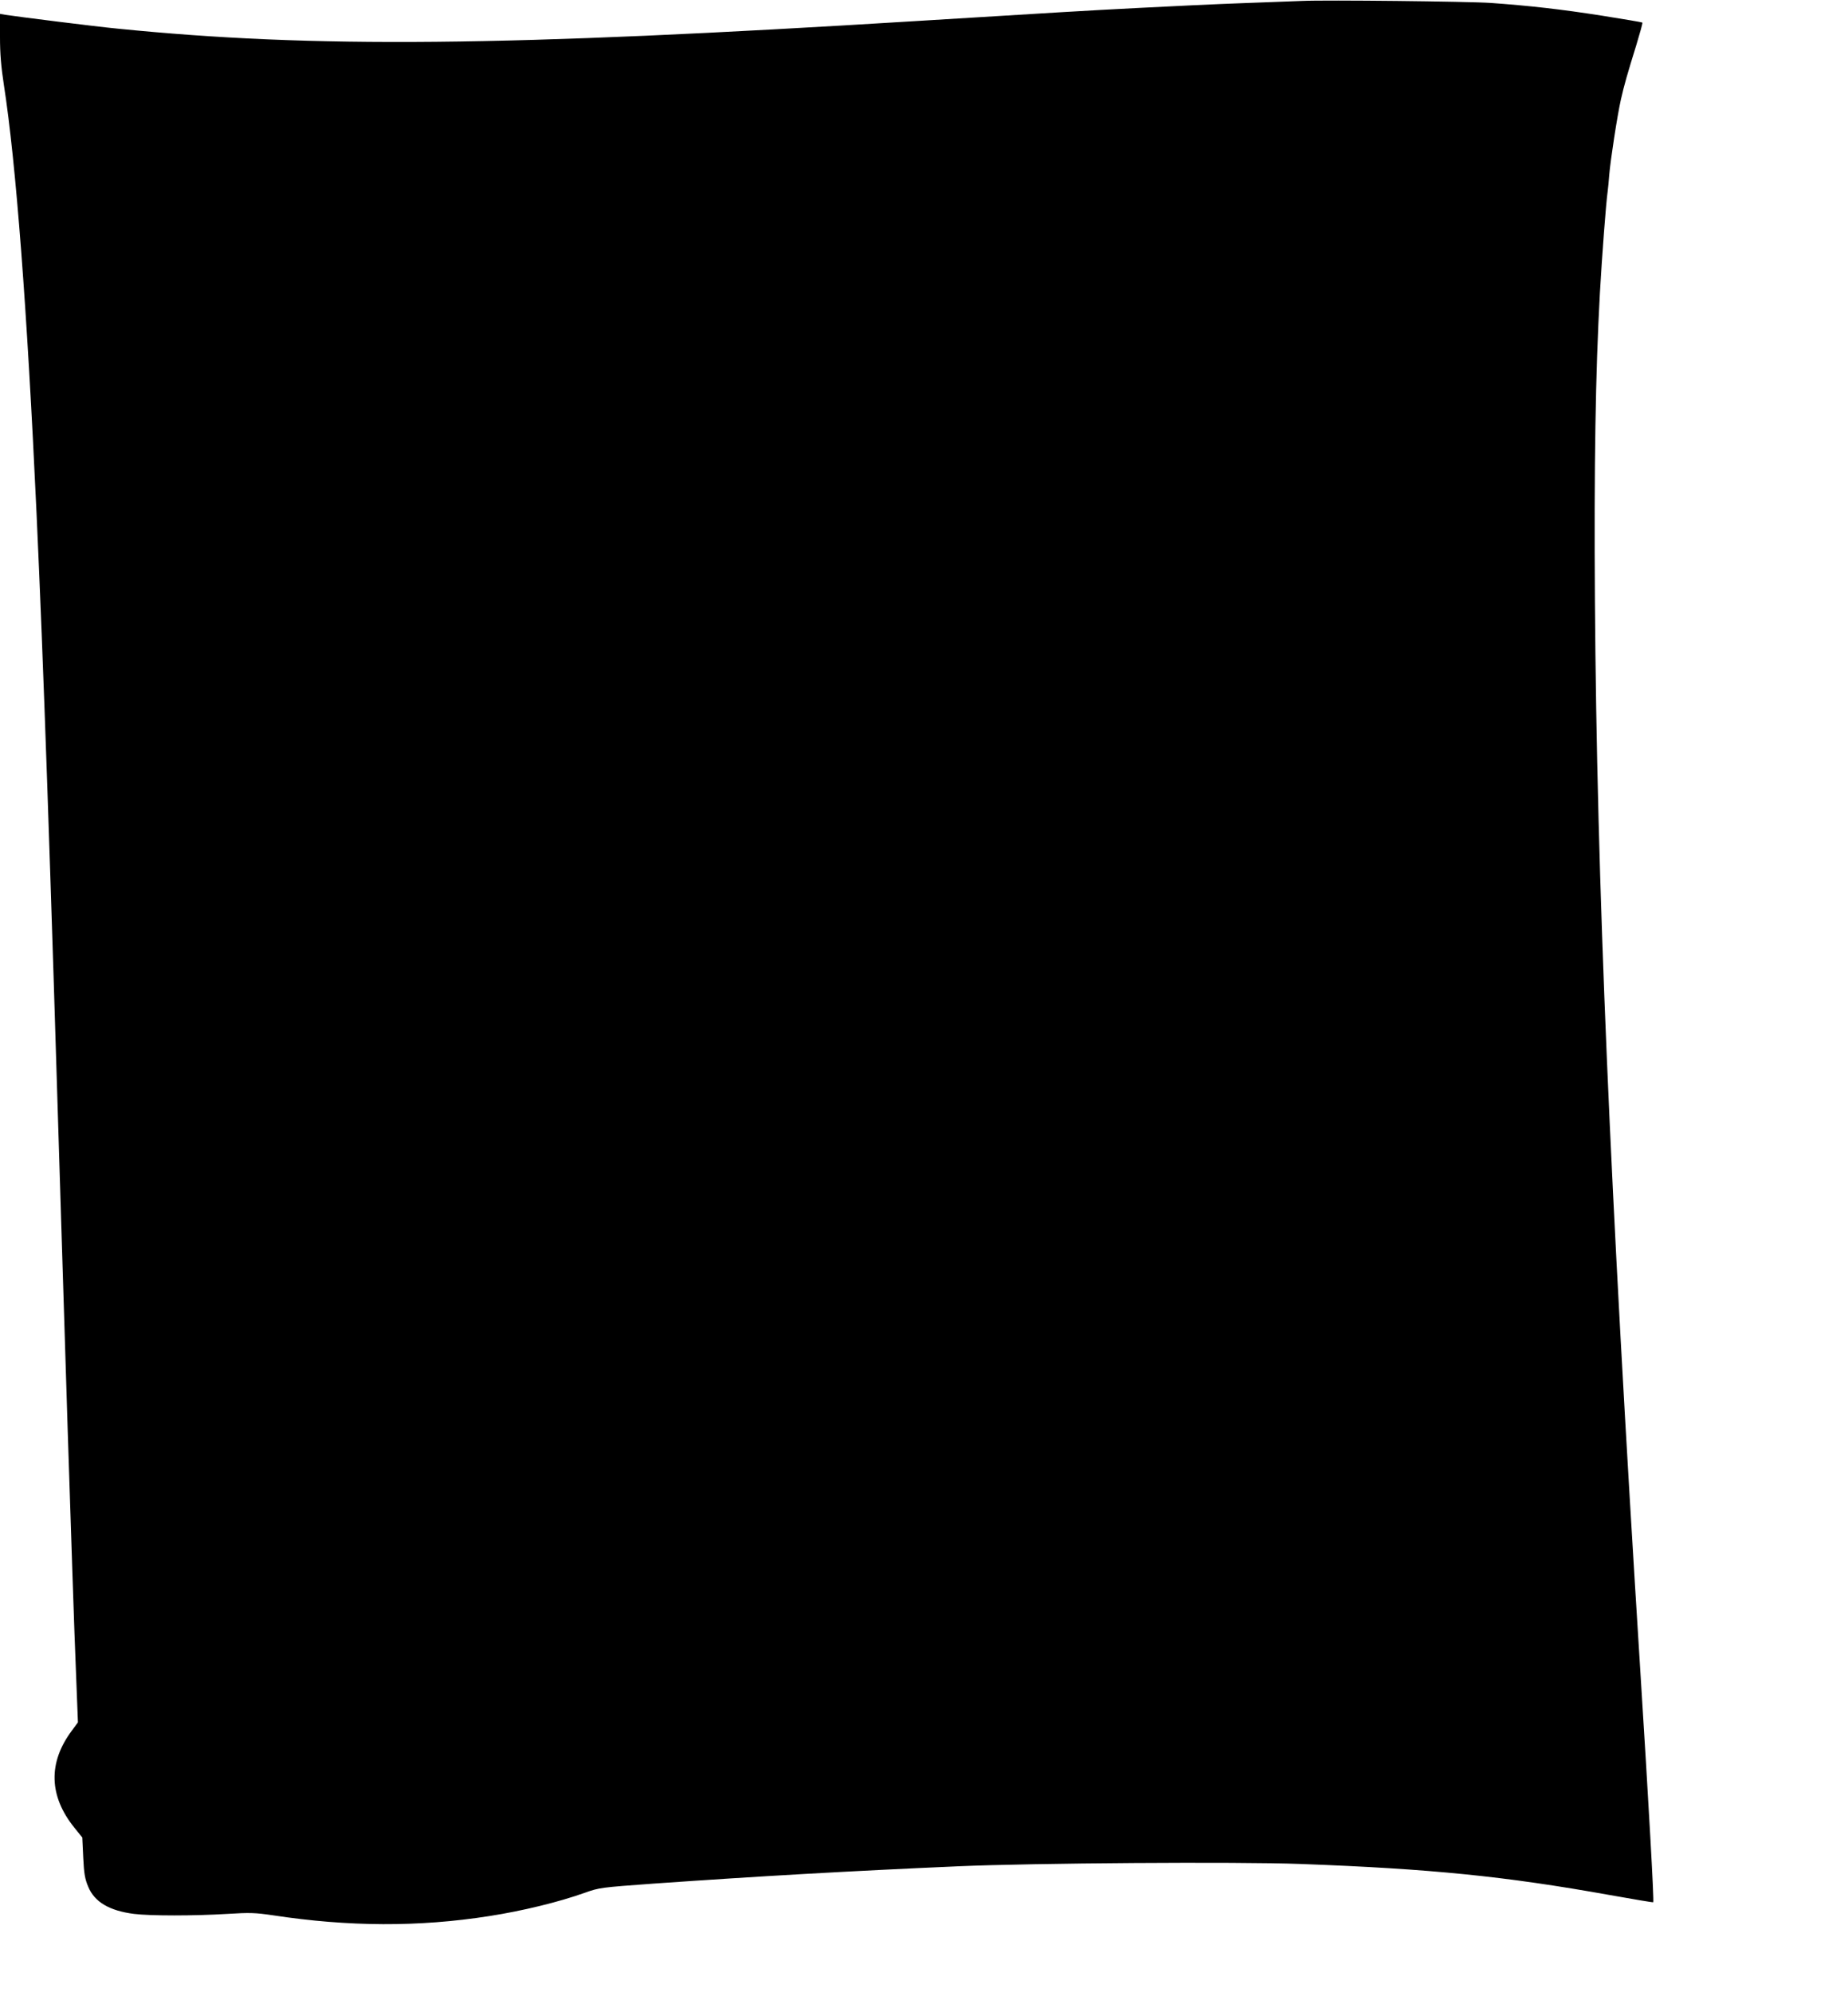 <?xml version="1.0" standalone="no"?>
<!DOCTYPE svg PUBLIC "-//W3C//DTD SVG 20010904//EN"
 "http://www.w3.org/TR/2001/REC-SVG-20010904/DTD/svg10.dtd">
<svg version="1.0" xmlns="http://www.w3.org/2000/svg"
 width="1188pt" height="1280pt" viewBox="0 0 1188 1280"
 preserveAspectRatio="xMidYMid meet">
<g transform="translate(0,1280) scale(0.1,-0.1)"
fill="#000000" stroke="none">
<path d="M8370 12794 c-41 -2 -210 -8 -375 -14 -165 -6 -469 -20 -675 -31
-335 -17 -531 -29 -1425 -84 -2656 -164 -3874 -176 -5140 -49 -137 13 -645 77
-722 89 l-33 6 0 -149 c0 -108 7 -191 25 -308 78 -503 149 -1434 210 -2754 45
-979 85 -2136 160 -4605 14 -456 32 -1032 40 -1280 8 -247 22 -657 30 -910 8
-253 20 -576 26 -717 l10 -257 -39 -53 c-154 -206 -148 -421 17 -625 l50 -62
6 -128 c5 -104 11 -139 32 -188 40 -98 136 -155 295 -175 105 -13 384 -13 598
0 147 9 179 8 295 -9 486 -74 938 -76 1390 -5 213 33 447 90 615 150 93 33
101 34 445 59 671 47 1244 80 1955 111 474 21 1796 30 2200 15 838 -31 1315
-79 1990 -200 151 -27 276 -48 278 -46 6 5 -29 629 -83 1485 -197 3131 -279
5066 -292 6880 -6 871 4 1466 32 1975 14 245 39 577 50 655 3 19 7 67 10 105
8 97 52 383 75 485 22 97 40 159 100 353 23 76 41 140 38 142 -2 2 -118 22
-258 44 -268 42 -466 64 -715 82 -145 10 -1063 20 -1215 13z"/>
</g>
</svg>
